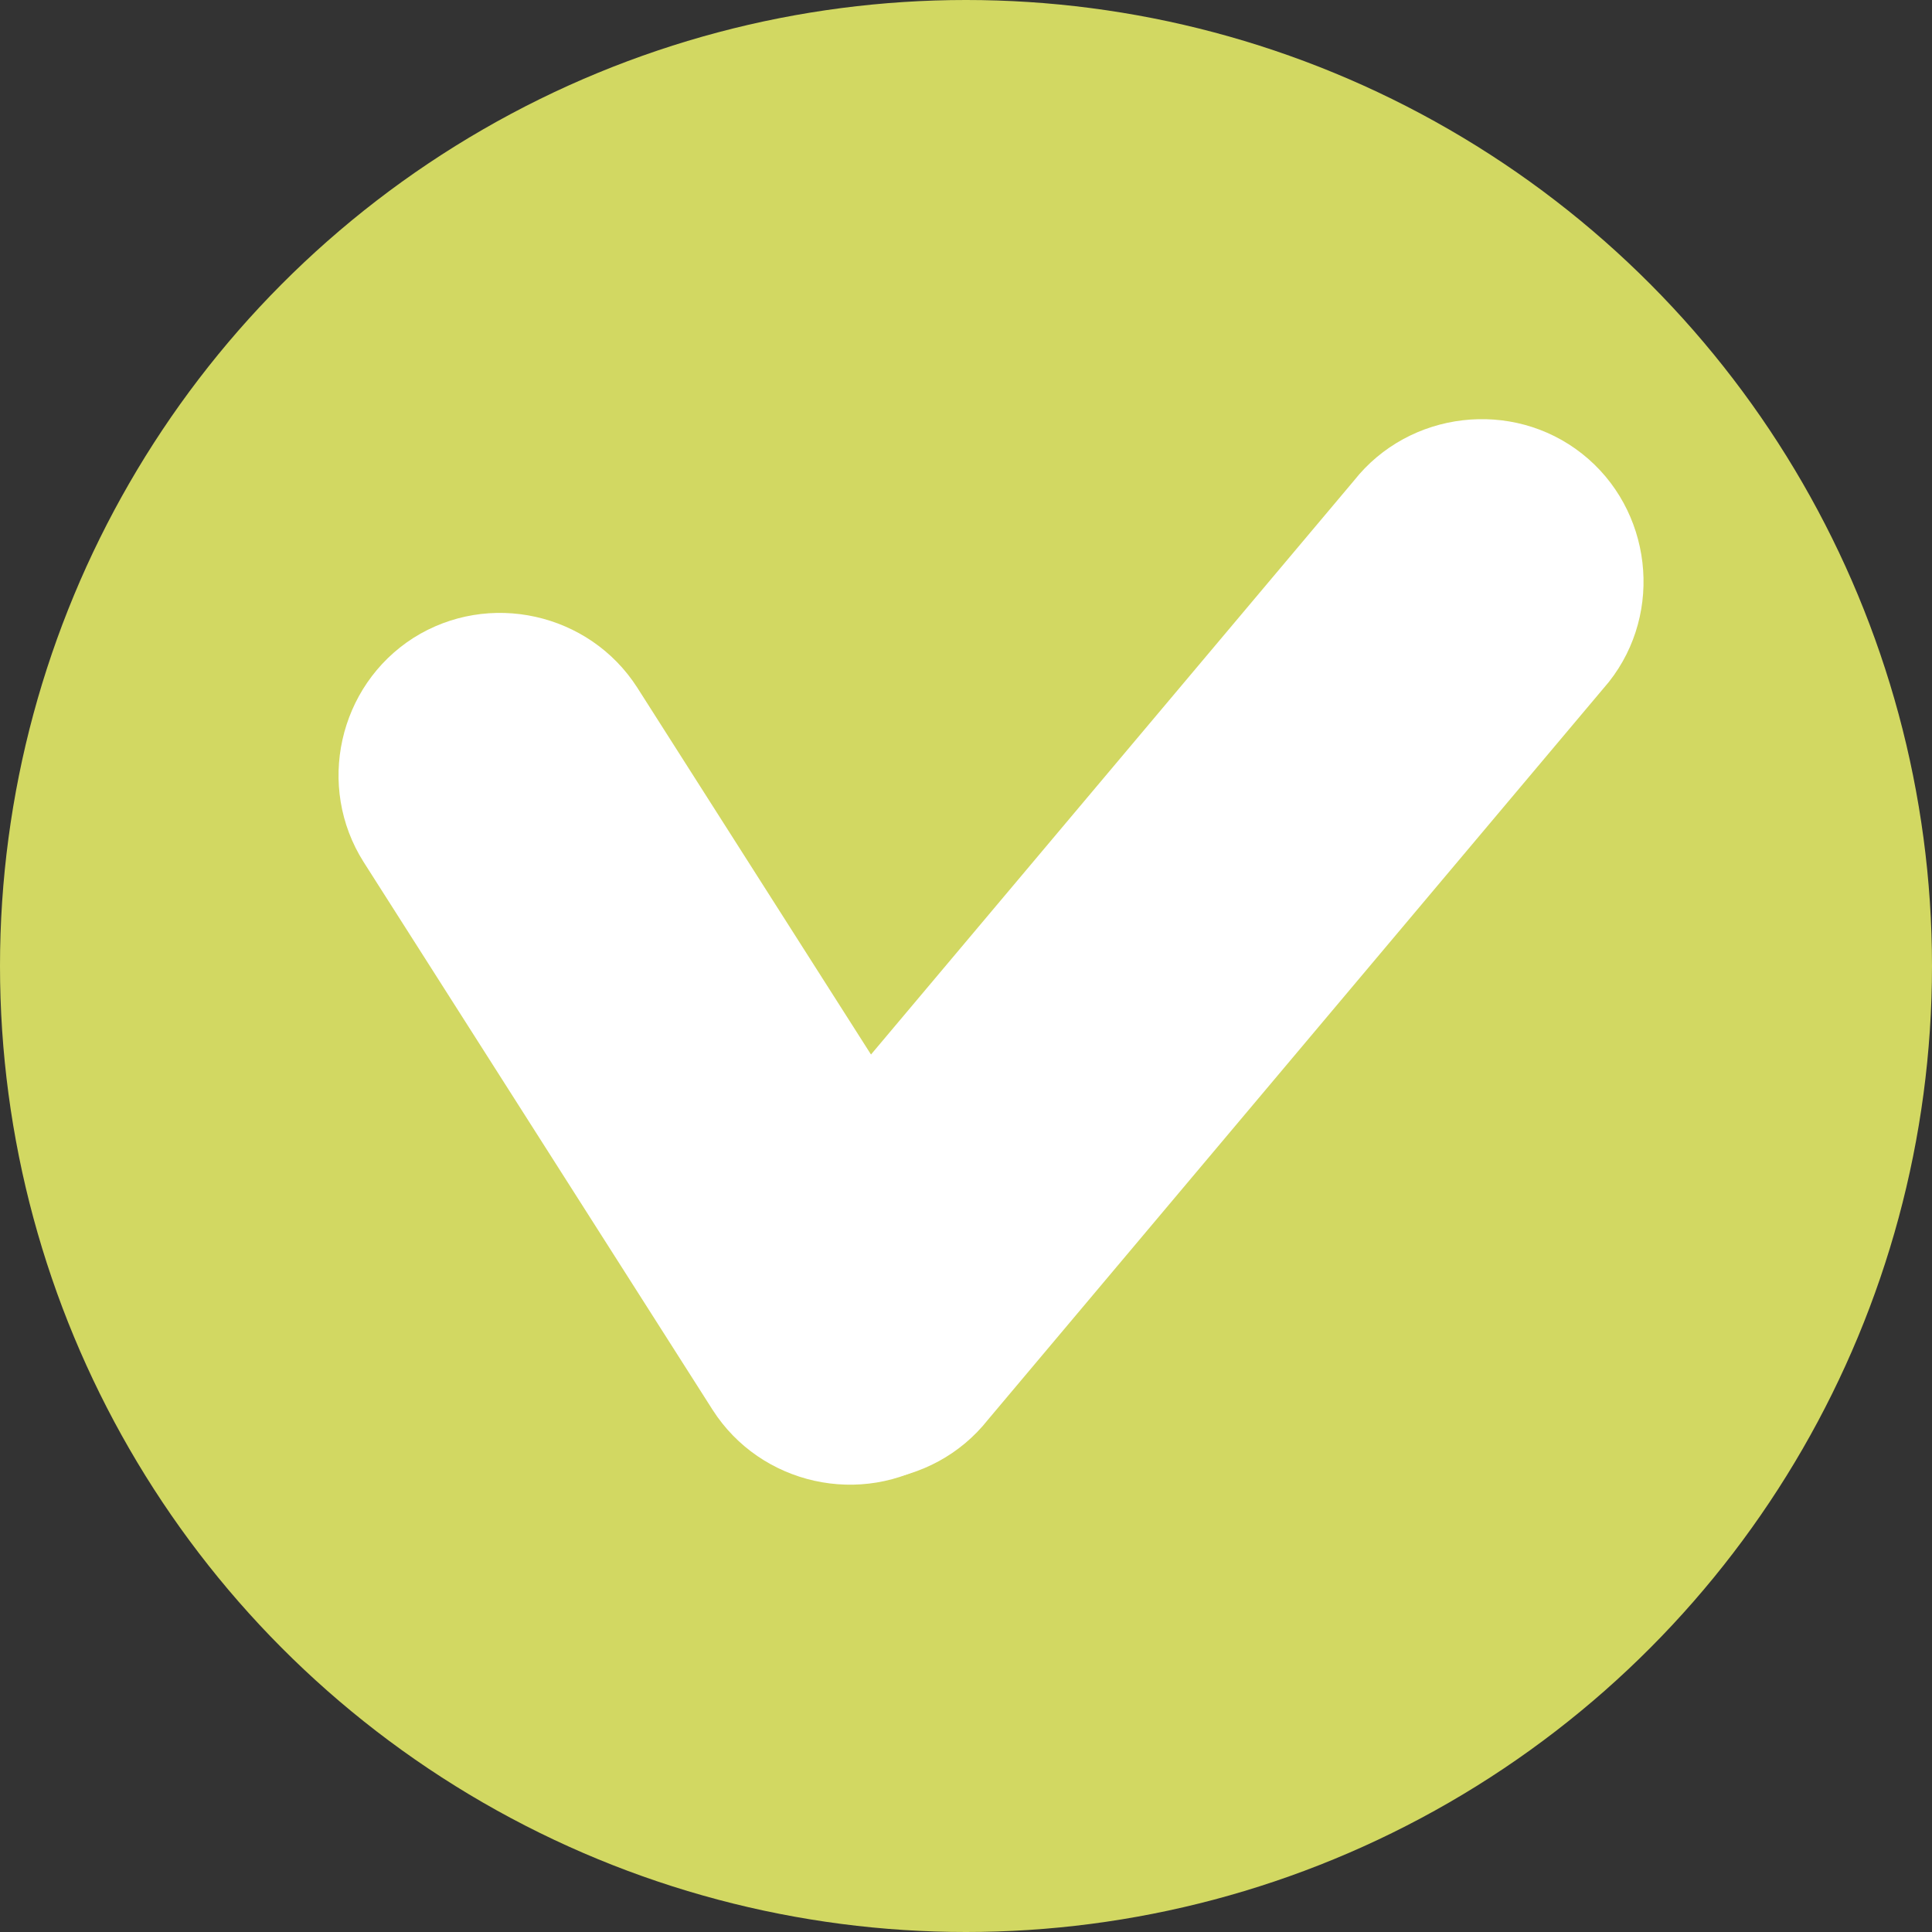 <?xml version="1.0" encoding="UTF-8"?><svg id="Layer_2" xmlns="http://www.w3.org/2000/svg" viewBox="0 0 23.8 23.8"><rect x="0" y="0" width="23.8" height="23.8" fill="#333333" stroke="none"/><defs><style>.cls-1{fill:#d2d862;}.cls-1,.cls-2{stroke-width:0px;}.cls-2{fill:#fff;}</style></defs><g id="Layer_1-2"><circle class="cls-1" cx="11.9" cy="11.9" r="11.9"/><path class="cls-2" d="M9.03,15.01l7.65-9.09c.68-.86,1.95-1.01,2.81-.33h0c.86.68,1.01,1.95.33,2.81l-7.65,9.09c-.68.86-1.95,1.01-2.81.33h0c-.86-.68-1.01-1.95-.33-2.81Z"/><path class="cls-2" d="M5.09,7.86h0c.93-.59,2.17-.31,2.76.61l4.3,6.75c.59.93.31,2.17-.61,2.76h0c-.93.59-2.17.31-2.76-.61l-4.3-6.75c-.59-.93-.31-2.17.61-2.76Z"/></g></svg>